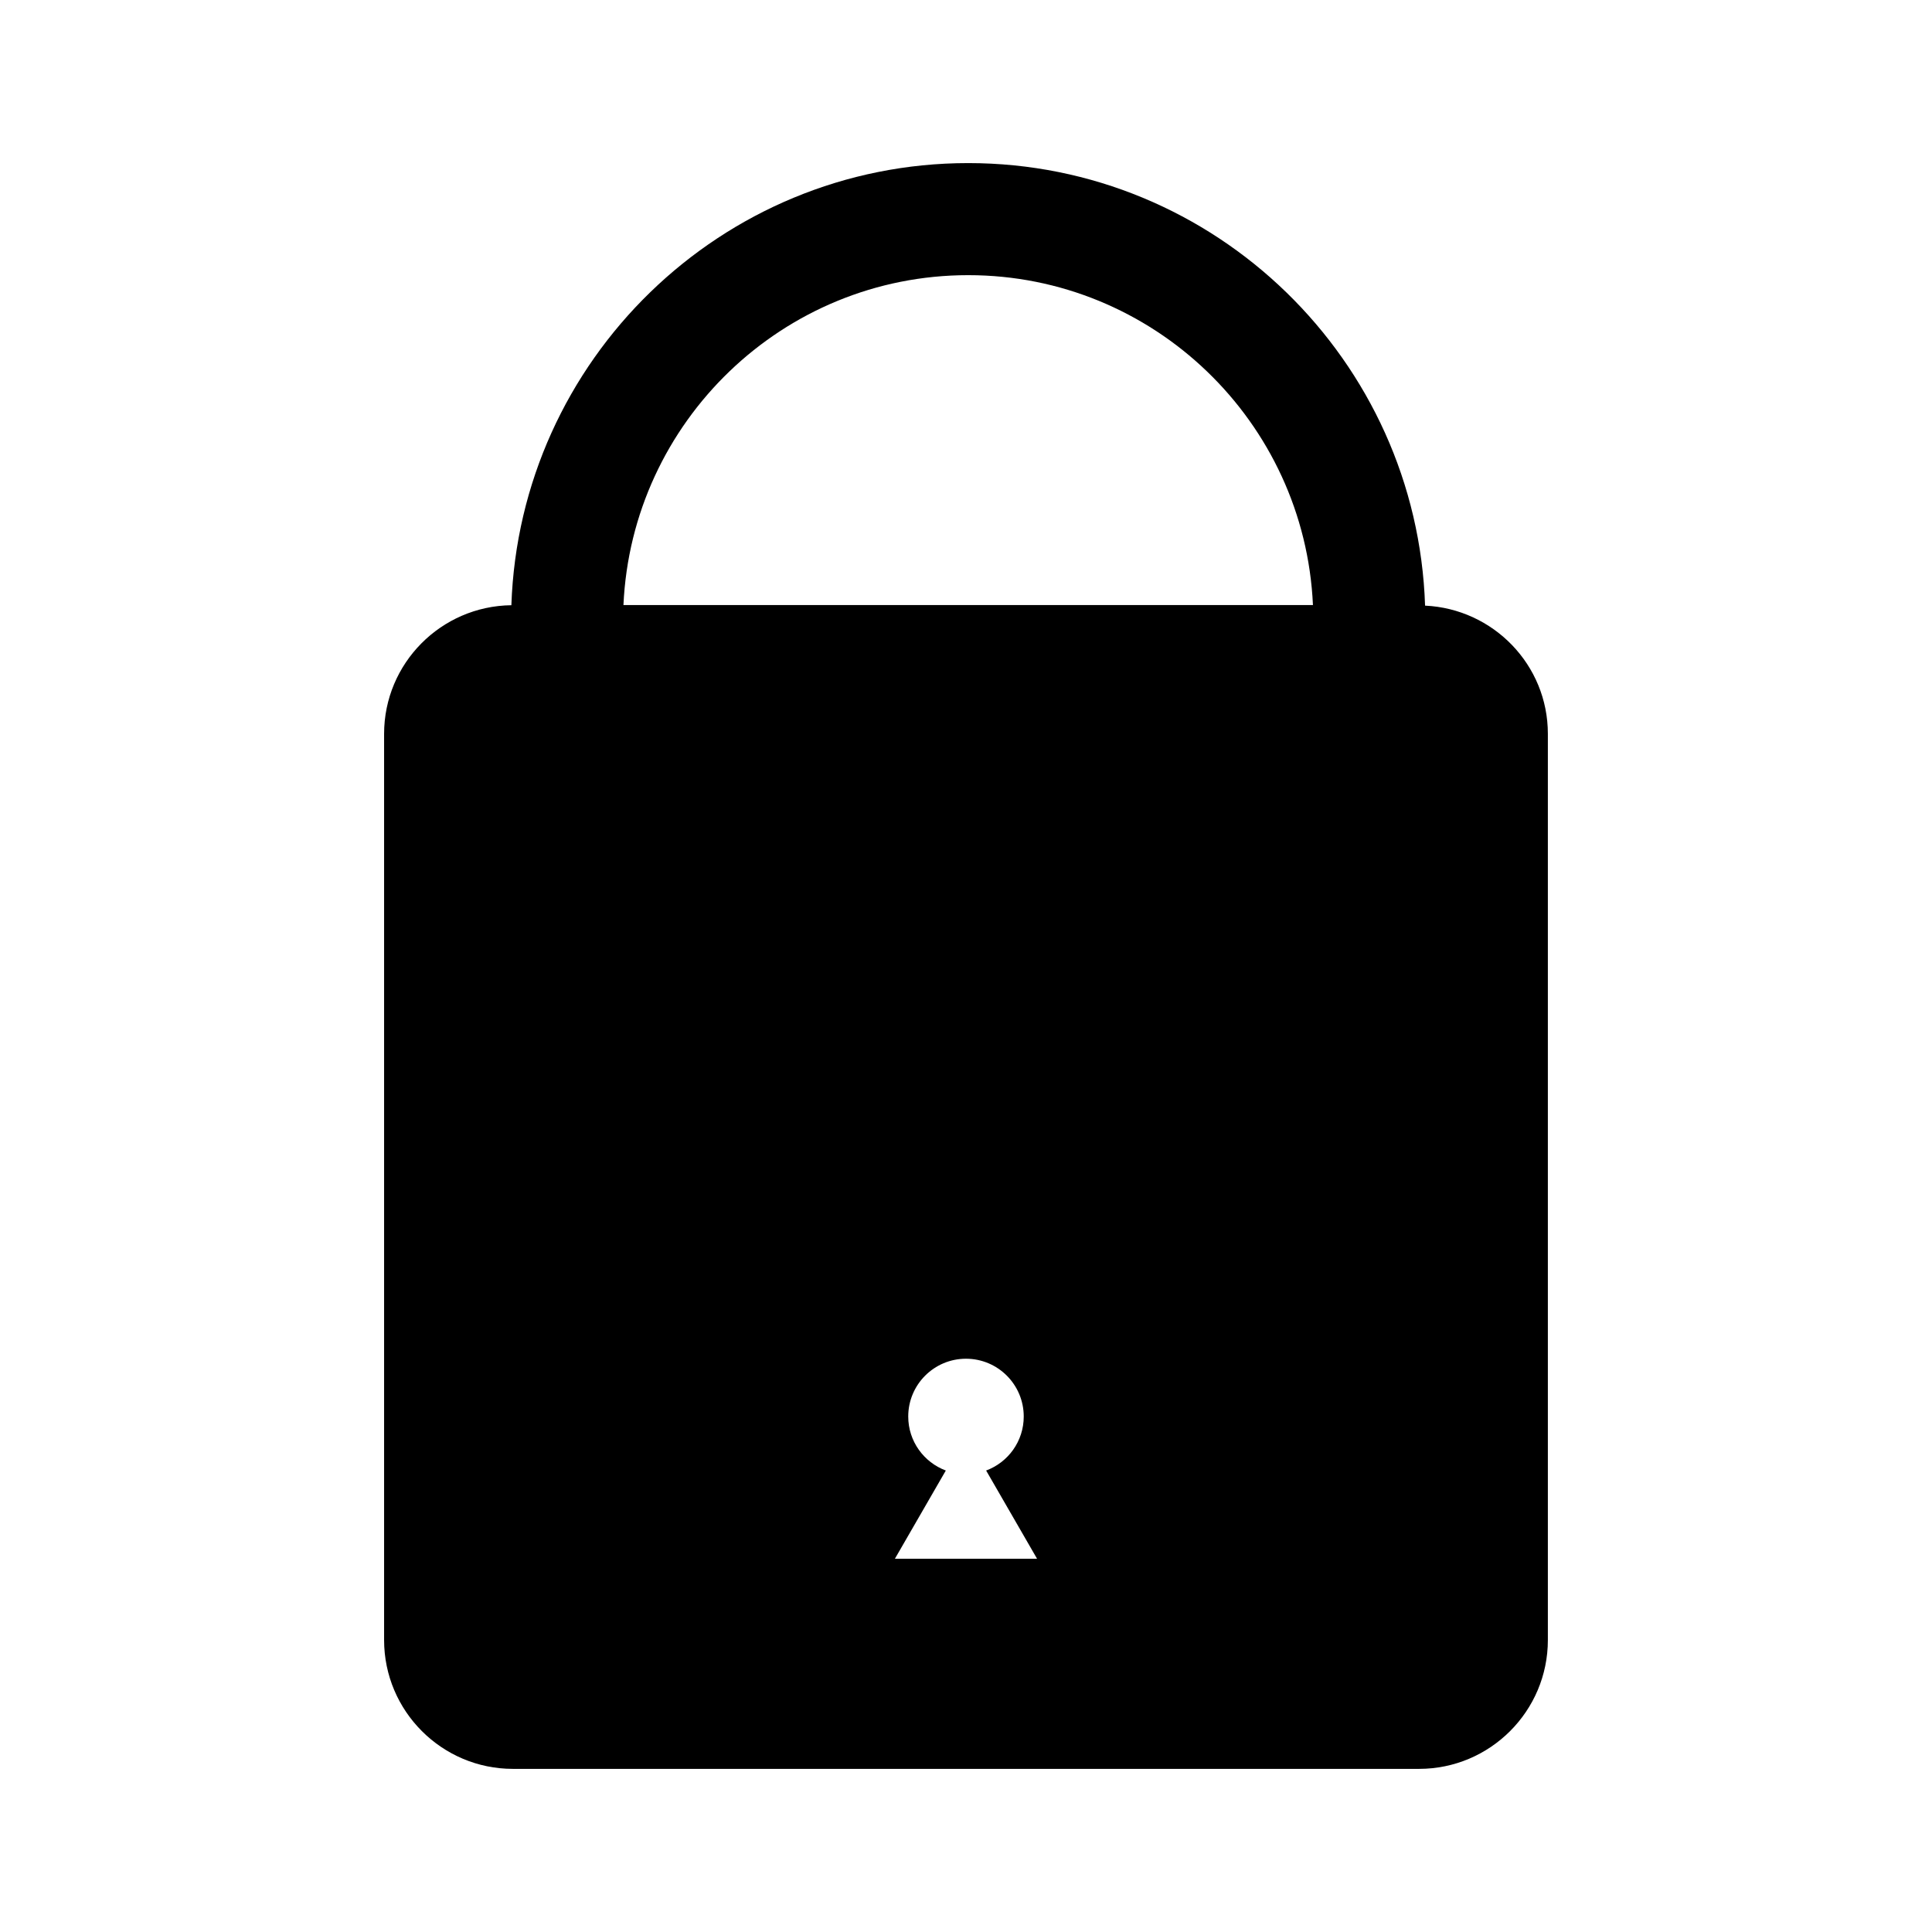 <?xml version="1.0" encoding="UTF-8"?>
<!-- Uploaded to: ICON Repo, www.svgrepo.com, Generator: ICON Repo Mixer Tools -->
<svg fill="#000000" width="800px" height="800px" version="1.1" viewBox="144 144 512 512" xmlns="http://www.w3.org/2000/svg">
 <path d="m521.66 304.51c-2.133-65.016-55.547-117.29-121.07-117.29-65.48 0-118.88 52.211-121.07 117.17-18.637 0.223-33.73 15.406-33.73 34.094v240.14c0 18.824 15.312 34.145 34.137 34.145h240.14c18.824 0 34.133-15.316 34.133-34.145v-240.15c0.008-18.281-14.473-33.125-32.543-33.977zm-140.5 252.57 13.492-23.375c-5.812-2.168-9.961-7.75-9.961-14.316 0-8.457 6.852-15.312 15.305-15.312 8.449 0 15.305 6.852 15.305 15.312 0 6.57-4.144 12.152-9.965 14.316l13.492 23.375zm-71.941-252.73c2.191-48.566 42.273-87.43 91.371-87.43 49.09 0 89.164 38.863 91.355 87.43z"/>
</svg>